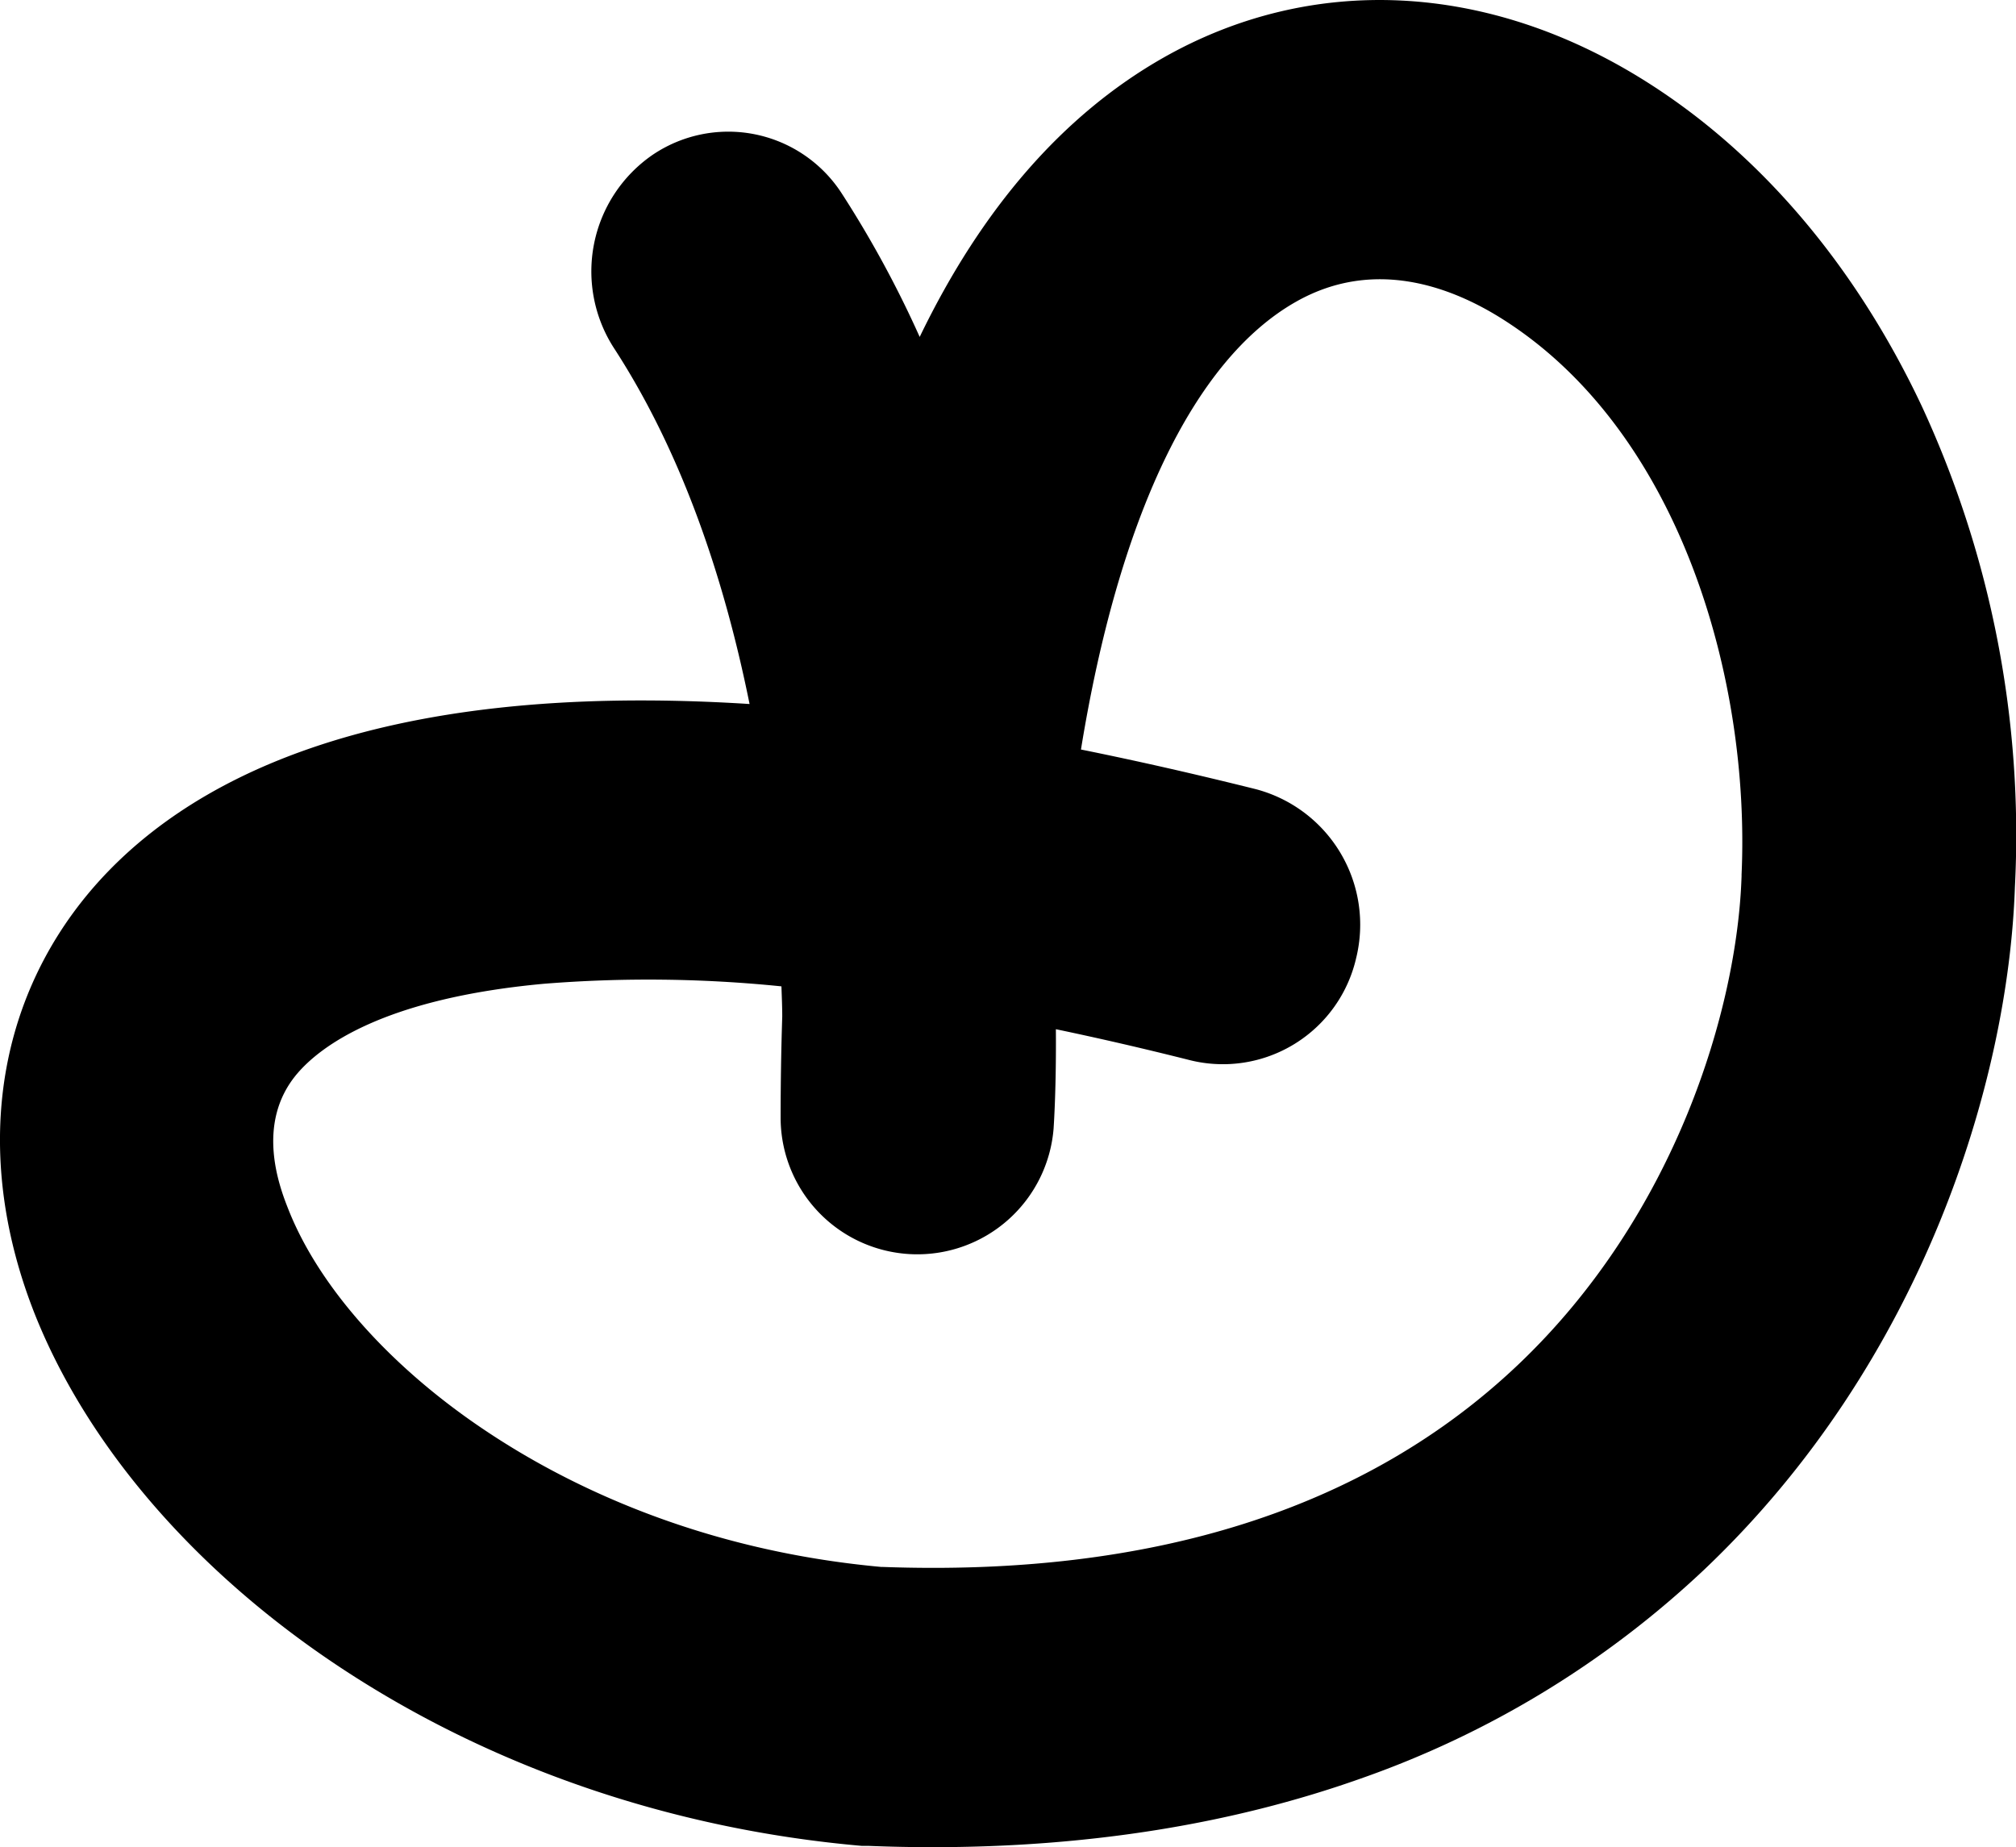 <svg viewBox="0 0 273.26 250.44" xmlns="http://www.w3.org/2000/svg"><g data-name="Layer 2" id="Layer_2"><g data-name="Layer 2" id="Layer_2-2"><path d="M126.39,250.44c-2.89,0-5.8-.06-8.75-.18l-.86,0C91,248,66.45,239.56,45.93,225.94c-19.44-12.9-34-29.8-41.14-47.59-8.39-21.06-5.67-42,7.44-57.52C24.68,106.13,50,92.17,101.6,95.45c-3.28-16.26-8.87-33.61-18.35-48.21A19.18,19.18,0,0,1,88.45,21a18.31,18.31,0,0,1,25.7,5.31,145.38,145.38,0,0,1,10.51,19.37c8.42-17.45,19.49-30.15,33-37.84,20.21-11.49,44.1-10.3,65.53,3.26C238.61,20.84,251.49,36,260.46,55a138.43,138.43,0,0,1,12.65,65.29c-.9,26.27-12.42,64.32-42.08,92.49a130.8,130.8,0,0,1-46.63,28.37C167,247.32,147.55,250.44,126.39,250.44Zm-6.88-38c36.66,1.36,65.68-7.86,86.26-27.41,21.41-20.33,29.7-48.35,30.29-66.17a1.93,1.93,0,0,0,0-.24c1.21-26.54-8.33-60.12-32.39-75.35-6.93-4.39-17.42-8.36-28-2.36-14,7.93-24.09,29.57-29.15,60.71q11.26,2.27,23.72,5.38a19,19,0,0,1,13.58,22.9,18.53,18.53,0,0,1-22.44,13.86q-9.4-2.37-18.26-4.22c.06,7.78-.26,12.72-.31,13.47a18.53,18.53,0,0,1-37-1.32q0-7.08.22-13.87c0-1.28-.06-2.65-.11-4.09a177.62,177.62,0,0,0-32.2-.35c-21.78,2-30.3,8.49-33.45,12.2-5.78,6.83-2.28,15.61-1.14,18.49,4.2,10.54,14,21.51,27,30.11C76.83,201.29,94.75,210.2,119.51,212.45Z"></path></g></g></svg>